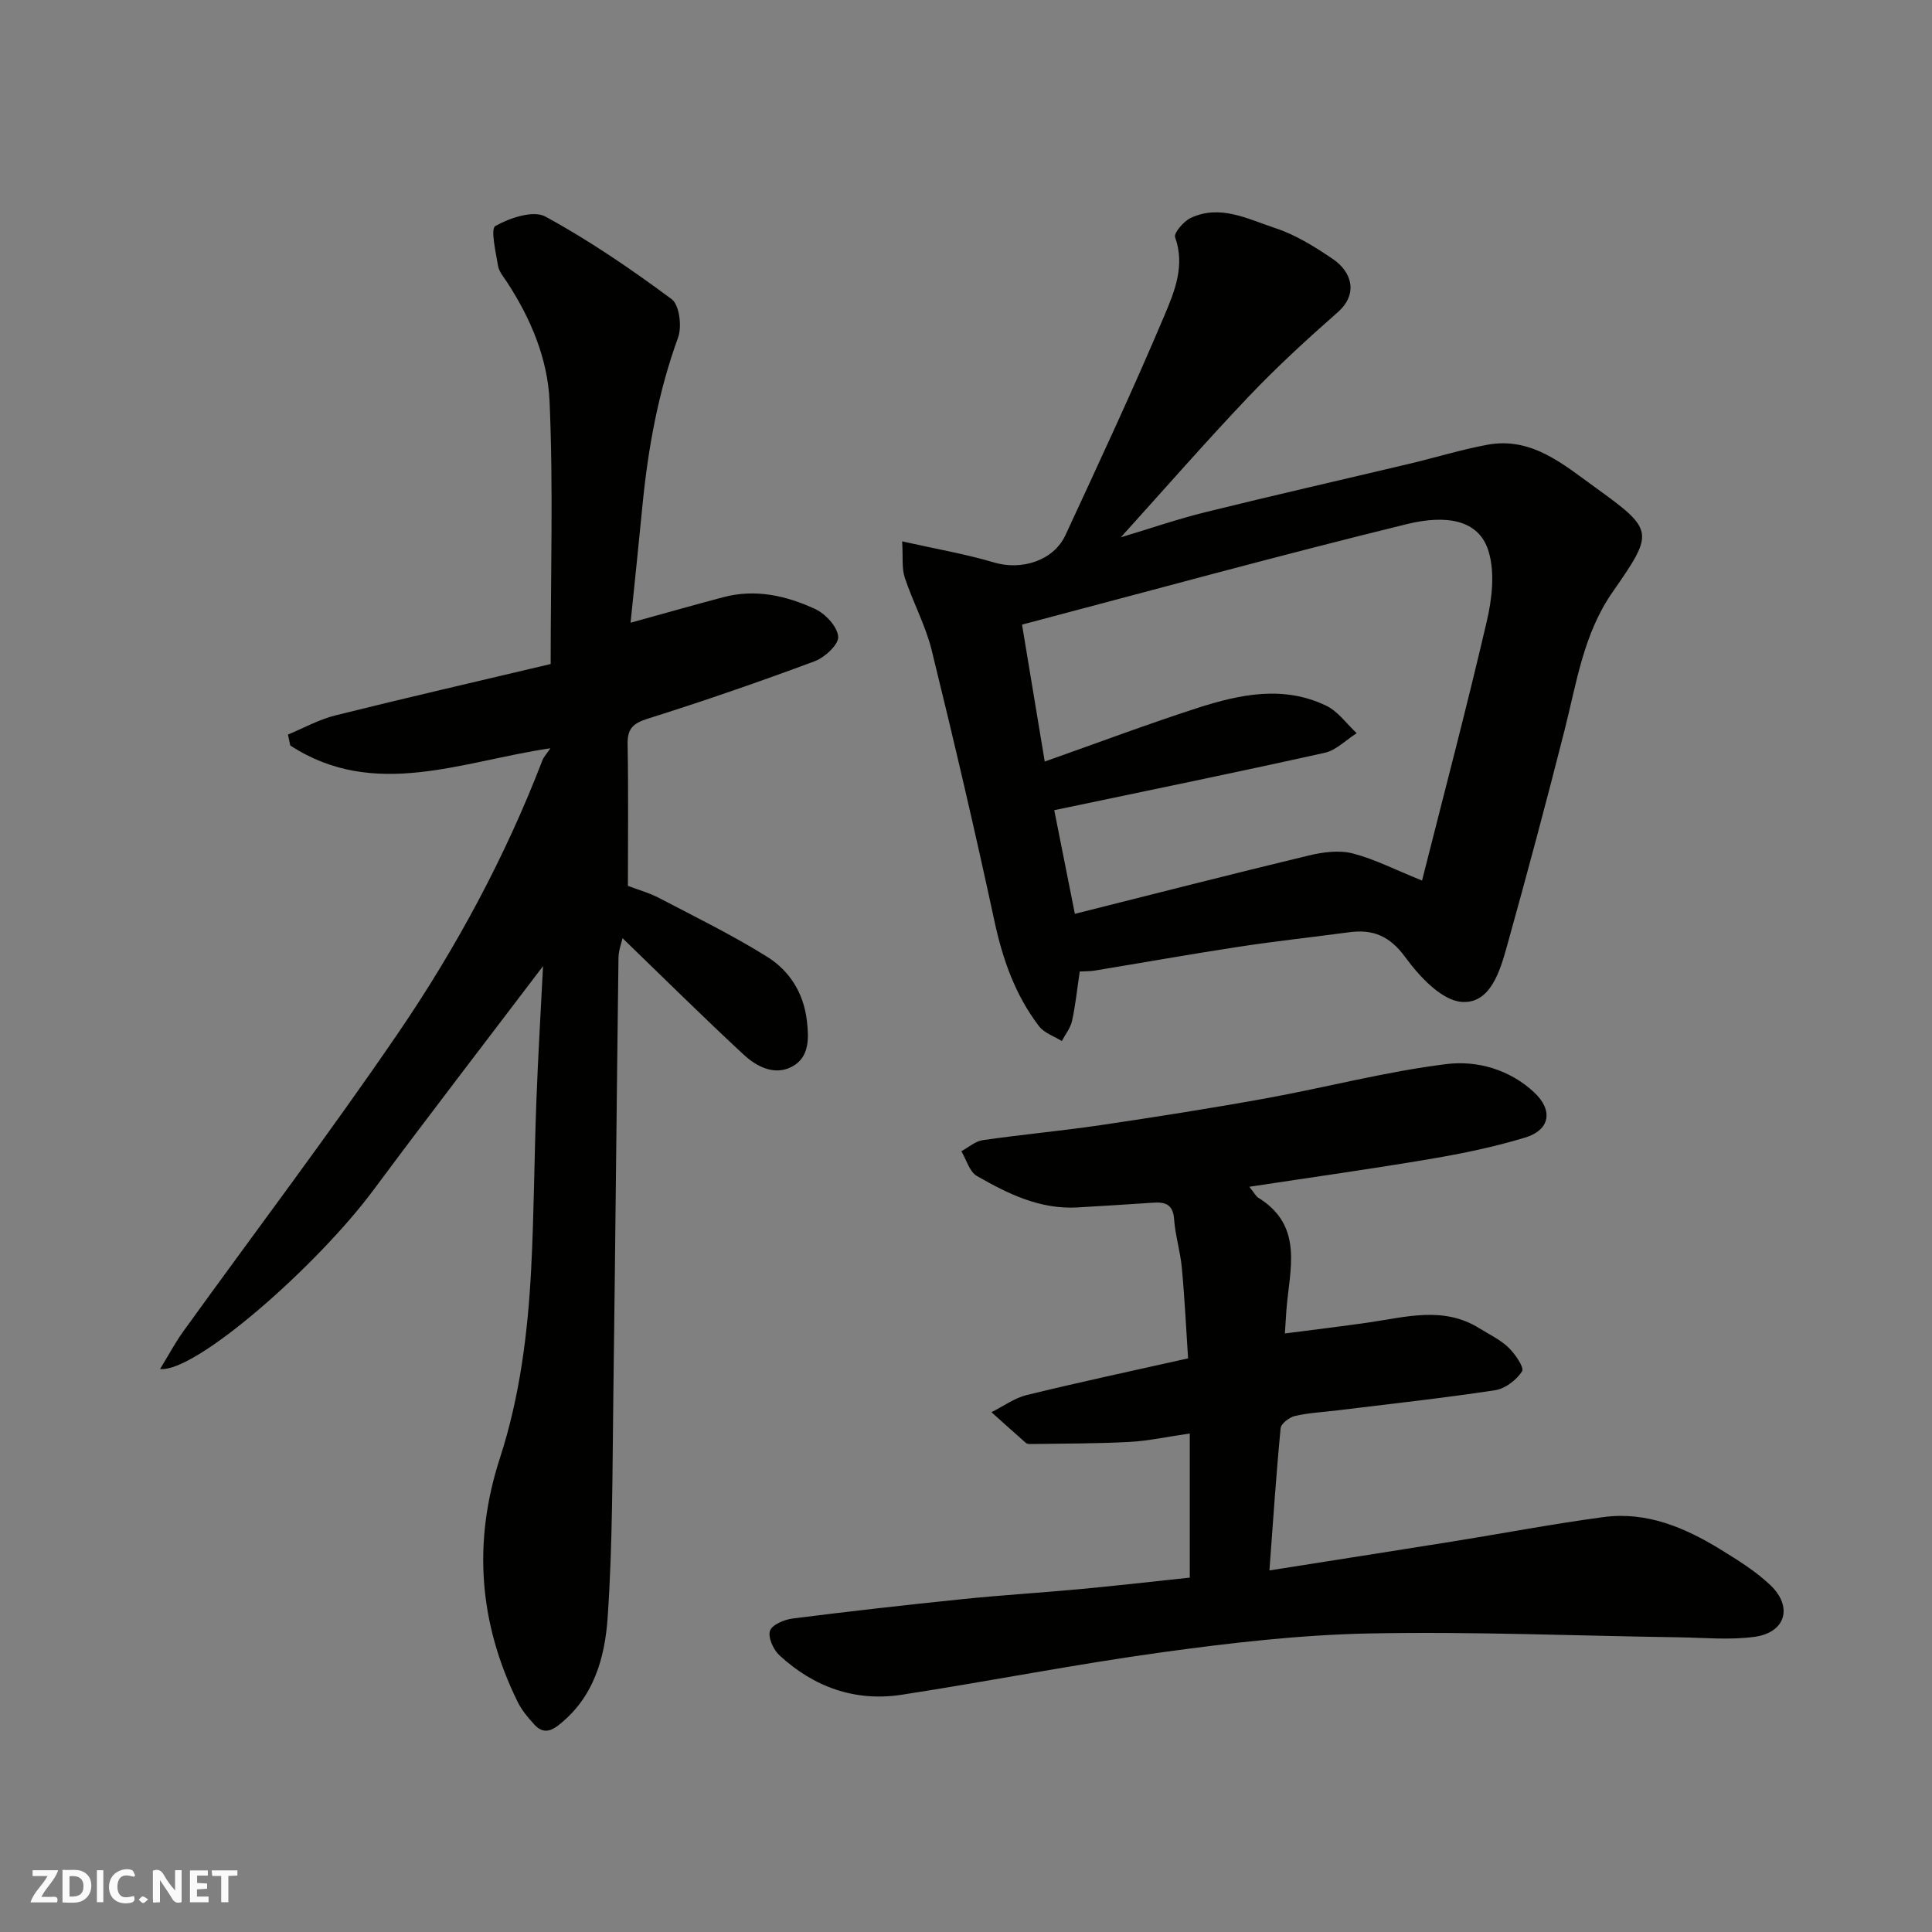 <svg enable-background="new 0 0 400 400" viewBox="0 0 400 400" xmlns="http://www.w3.org/2000/svg"><rect x="0" y="0" width="400" height="400" fill="#808080" stroke="none"/><g fill="#fafafb"><path d="m37.59 393.81c-.92.31-1.52.05-2-.78-.7-1.2-1.52-2.34-2.47-3.78v4.59c-.55.03-.95.05-1.41.07-.03-.37-.06-.64-.06-.91 0-1.91 0-3.81 0-5.7 1.13-.41 1.77-.03 2.29.91.62 1.11 1.38 2.14 2.31 3.19v-4.2h1.35v6.61z"/><path d="m12.94 393.88v-6.75c1.9.19 3.93-.54 5.37 1.29.8 1.01.78 2.88.03 3.97-1.37 1.97-3.4 1.51-5.4 1.49m1.45-1.22c2.04.12 2.92-.58 2.89-2.21-.03-1.51-.98-2.19-2.89-2z"/><path d="m11.81 393.87h-5.49c.68-2.18 2.47-3.48 3.51-5.45h-3.08v-1.21h5.29c-.71 2.13-2.44 3.48-3.47 5.51.86 0 1.63.04 2.39-.01.79-.05 1.14.21.85 1.16"/><path d="m39.33 393.86v-6.61h3.7v1.07h-2.22v1.52c.68.04 1.34.09 2.07.13v1.07c-.72.05-1.38.09-2.1.14v1.48h2.4v1.19h-3.85z"/><path d="m27.71 388.56c-1.15-.3-2.46-.61-3.1.64-.37.73-.41 1.93-.06 2.67.63 1.35 1.99.93 3.17.68.35.94-.01 1.32-.93 1.46-1.62.25-3.05-.27-3.76-1.48-.73-1.24-.6-3.03.31-4.17.88-1.11 2.71-1.7 4-1.16.32.13.44.74.65 1.12-.1.08-.19.16-.28.24"/><path d="m49.15 387.24v1.07c-.59.02-1.17.05-1.87.08v5.44h-1.48v-5.44h-1.85c-.05-.4-.08-.73-.13-1.15z"/><path d="m20.06 387.21h1.33v6.62h-1.33z"/><path d="m30.68 393.25c-.49.38-.8.79-1.05.76-.32-.05-.6-.45-.9-.7.26-.24.51-.64.8-.67.29-.04.62.3 1.15.61"/></g><path d="m130 183.41c2.01.77 4.37 1.42 6.5 2.53 7.52 3.93 15.17 7.68 22.36 12.17 4.6 2.88 7.51 7.45 8.19 13.19.44 3.72.52 7.55-2.97 9.48-3.6 2-7.36.12-10.07-2.39-8.46-7.84-16.65-15.96-25.12-24.15-.2.94-.82 2.5-.84 4.08-.39 30.09-.66 60.18-1.06 90.27-.21 15.43-.13 30.89-1.18 46.27-.57 8.35-2.87 16.67-10.25 22.38-1.98 1.53-3.46 1.4-4.92-.18-1.32-1.43-2.63-2.99-3.48-4.73-8.01-16.31-9.3-33.06-3.65-50.47 4.11-12.65 5.77-25.83 6.46-39.08.6-11.58.64-23.19 1.08-34.78.35-9.39.92-18.78 1.38-27.98-11.81 15.57-23.58 30.84-35.07 46.31-11.81 15.89-36.94 37.91-44.22 37.11 1.79-2.92 3.15-5.49 4.84-7.83 14.8-20.53 30.1-40.72 44.37-61.61 12.07-17.67 22.23-36.52 29.95-56.58.28-.74.89-1.35 1.66-2.5-18.34 2.68-36.48 10.77-53.87-.58-.16-.75-.31-1.5-.47-2.26 3.27-1.35 6.44-3.13 9.84-3.97 14.8-3.69 29.67-7.1 44.55-10.63 0-18.81.55-36.65-.23-54.43-.38-8.73-3.88-17.1-8.79-24.61-.71-1.09-1.68-2.2-1.88-3.41-.46-2.84-1.6-7.66-.54-8.25 2.98-1.67 7.84-3.3 10.33-1.95 9.13 4.97 17.79 10.9 26.15 17.1 1.61 1.19 2.17 5.67 1.34 7.95-4.11 11.3-6.22 22.94-7.38 34.82-.79 8.17-1.65 16.33-2.46 24.23 6.77-1.87 12.98-3.64 19.21-5.29 6.66-1.77 13.07-.31 19.05 2.47 2.12.99 4.59 3.67 4.73 5.72.11 1.62-2.79 4.3-4.89 5.08-11.42 4.25-22.94 8.23-34.56 11.89-3.1.98-4.22 2.11-4.15 5.35.18 9.75.06 19.5.06 29.26z" fill="#010100"/><path d="m223.55 201.14c-.57 3.8-.89 7.06-1.6 10.24-.33 1.47-1.38 2.78-2.11 4.16-1.6-1-3.64-1.66-4.72-3.07-4.91-6.42-7.51-13.79-9.22-21.71-4.03-18.76-8.41-37.46-12.99-56.09-1.27-5.17-3.91-10-5.59-15.09-.64-1.94-.34-4.19-.54-7.5 7.03 1.58 13.12 2.62 19.01 4.37 5.7 1.7 12.34-.34 14.81-5.68 6.99-15.1 14.04-30.19 20.51-45.52 2.07-4.91 4.29-10.27 2.18-16.13-.31-.87 1.78-3.32 3.24-4 6.12-2.87 11.87.26 17.45 2.09 4.25 1.39 8.24 3.88 11.98 6.42 3.82 2.59 5.39 7.15.99 11.03-6.34 5.58-12.6 11.31-18.41 17.43-8.87 9.33-17.34 19.04-26.48 29.15 6.22-1.86 11.82-3.8 17.55-5.21 14.04-3.47 28.15-6.68 42.22-10.02 5.38-1.28 10.69-2.92 16.12-3.93 9.07-1.68 15.63 3.99 22.16 8.71 12.5 9.03 12.42 9.31 3.7 21.88-5.95 8.58-7.38 18.61-9.85 28.37-3.79 14.97-7.79 29.9-11.94 44.78-1.45 5.21-3.45 12.07-9.41 11.61-4.16-.32-8.75-5.27-11.65-9.24-3.21-4.39-6.65-5.84-11.61-5.18-7.63 1.02-15.28 1.85-22.89 3.01-10 1.53-19.97 3.31-29.95 4.95-.98.15-1.97.11-2.96.17zm70.87-18.83c4.4-17.44 9.17-35.49 13.4-53.67 1.09-4.66 1.71-10.09.37-14.51-2.01-6.62-8.85-7.59-16.91-5.62-26.48 6.49-52.79 13.72-79.68 20.81 1.63 9.82 3.18 19.19 4.7 28.35 10.86-3.83 21.2-7.73 31.71-11.12 8.74-2.81 17.77-4.7 26.59-.43 2.44 1.18 4.21 3.75 6.29 5.68-2.2 1.39-4.24 3.53-6.63 4.06-18.59 4.13-37.25 7.95-55.99 11.88 1.36 6.82 2.78 13.95 4.27 21.46 16.25-4.08 32.31-8.2 48.43-12.08 2.92-.7 6.27-1.15 9.09-.43 4.57 1.19 8.88 3.42 14.36 5.62z" fill="#010100"/><path d="m258.66 245.71c1.04 1.3 1.35 1.95 1.86 2.27 9.53 5.9 6.43 14.92 5.81 23.34-.1 1.42-.18 2.84-.31 4.76 6.14-.8 11.78-1.47 17.39-2.28 7.71-1.12 15.45-3.41 22.85 1.19 2.05 1.28 4.32 2.34 6.03 3.98 1.39 1.33 3.34 4.17 2.84 4.94-1.15 1.8-3.49 3.6-5.58 3.92-10.84 1.65-21.75 2.83-32.64 4.17-2.93.36-5.91.5-8.76 1.15-1.18.27-2.91 1.57-3.01 2.54-.93 9.63-1.56 19.28-2.32 29.45 13.06-2.06 25.43-3.99 37.8-5.97 10.48-1.68 20.91-3.68 31.43-5.08 8.87-1.18 16.77 2.17 24.15 6.7 3.61 2.22 7.3 4.51 10.34 7.4 4.71 4.49 3.16 9.8-3.24 10.69-5.09.71-10.36.19-15.54.11-21.43-.31-42.87-1.22-64.28-.8-14.25.28-28.54 1.93-42.68 3.87-18.1 2.48-36.04 6.04-54.11 8.82-9.64 1.48-18.2-1.58-25.32-8.17-1.26-1.16-2.4-3.71-1.95-5.08.42-1.26 2.98-2.32 4.72-2.54 11.71-1.48 23.44-2.81 35.18-4.01 8.18-.84 16.4-1.33 24.59-2.1 7.51-.7 15.01-1.57 22.42-2.35 0-9.66 0-19.32 0-29.84-4.66.67-8.58 1.54-12.54 1.75-6.81.36-13.64.32-20.47.43-.32.01-.73-.05-.95-.25-2.38-2.09-4.73-4.22-7.1-6.34 2.44-1.22 4.75-2.93 7.33-3.56 10.9-2.66 21.88-5.01 33.38-7.59-.4-5.99-.7-12.37-1.29-18.72-.31-3.39-1.37-6.73-1.61-10.12-.21-3.05-1.85-3.55-4.3-3.39-5.26.34-10.53.7-15.79.99-7.71.42-14.36-2.85-20.74-6.52-1.54-.89-2.16-3.37-3.21-5.12 1.46-.79 2.86-2.06 4.41-2.29 8.09-1.17 16.25-1.91 24.34-3.1 11.46-1.7 22.91-3.49 34.31-5.56 12.5-2.27 24.85-5.55 37.42-7.1 6.28-.77 13.04 1.11 18.13 5.88 3.95 3.71 3.3 7.77-1.92 9.35-6.36 1.93-12.93 3.29-19.49 4.4-12.19 2.07-24.43 3.78-37.58 5.78z" fill="#010100"/></svg>